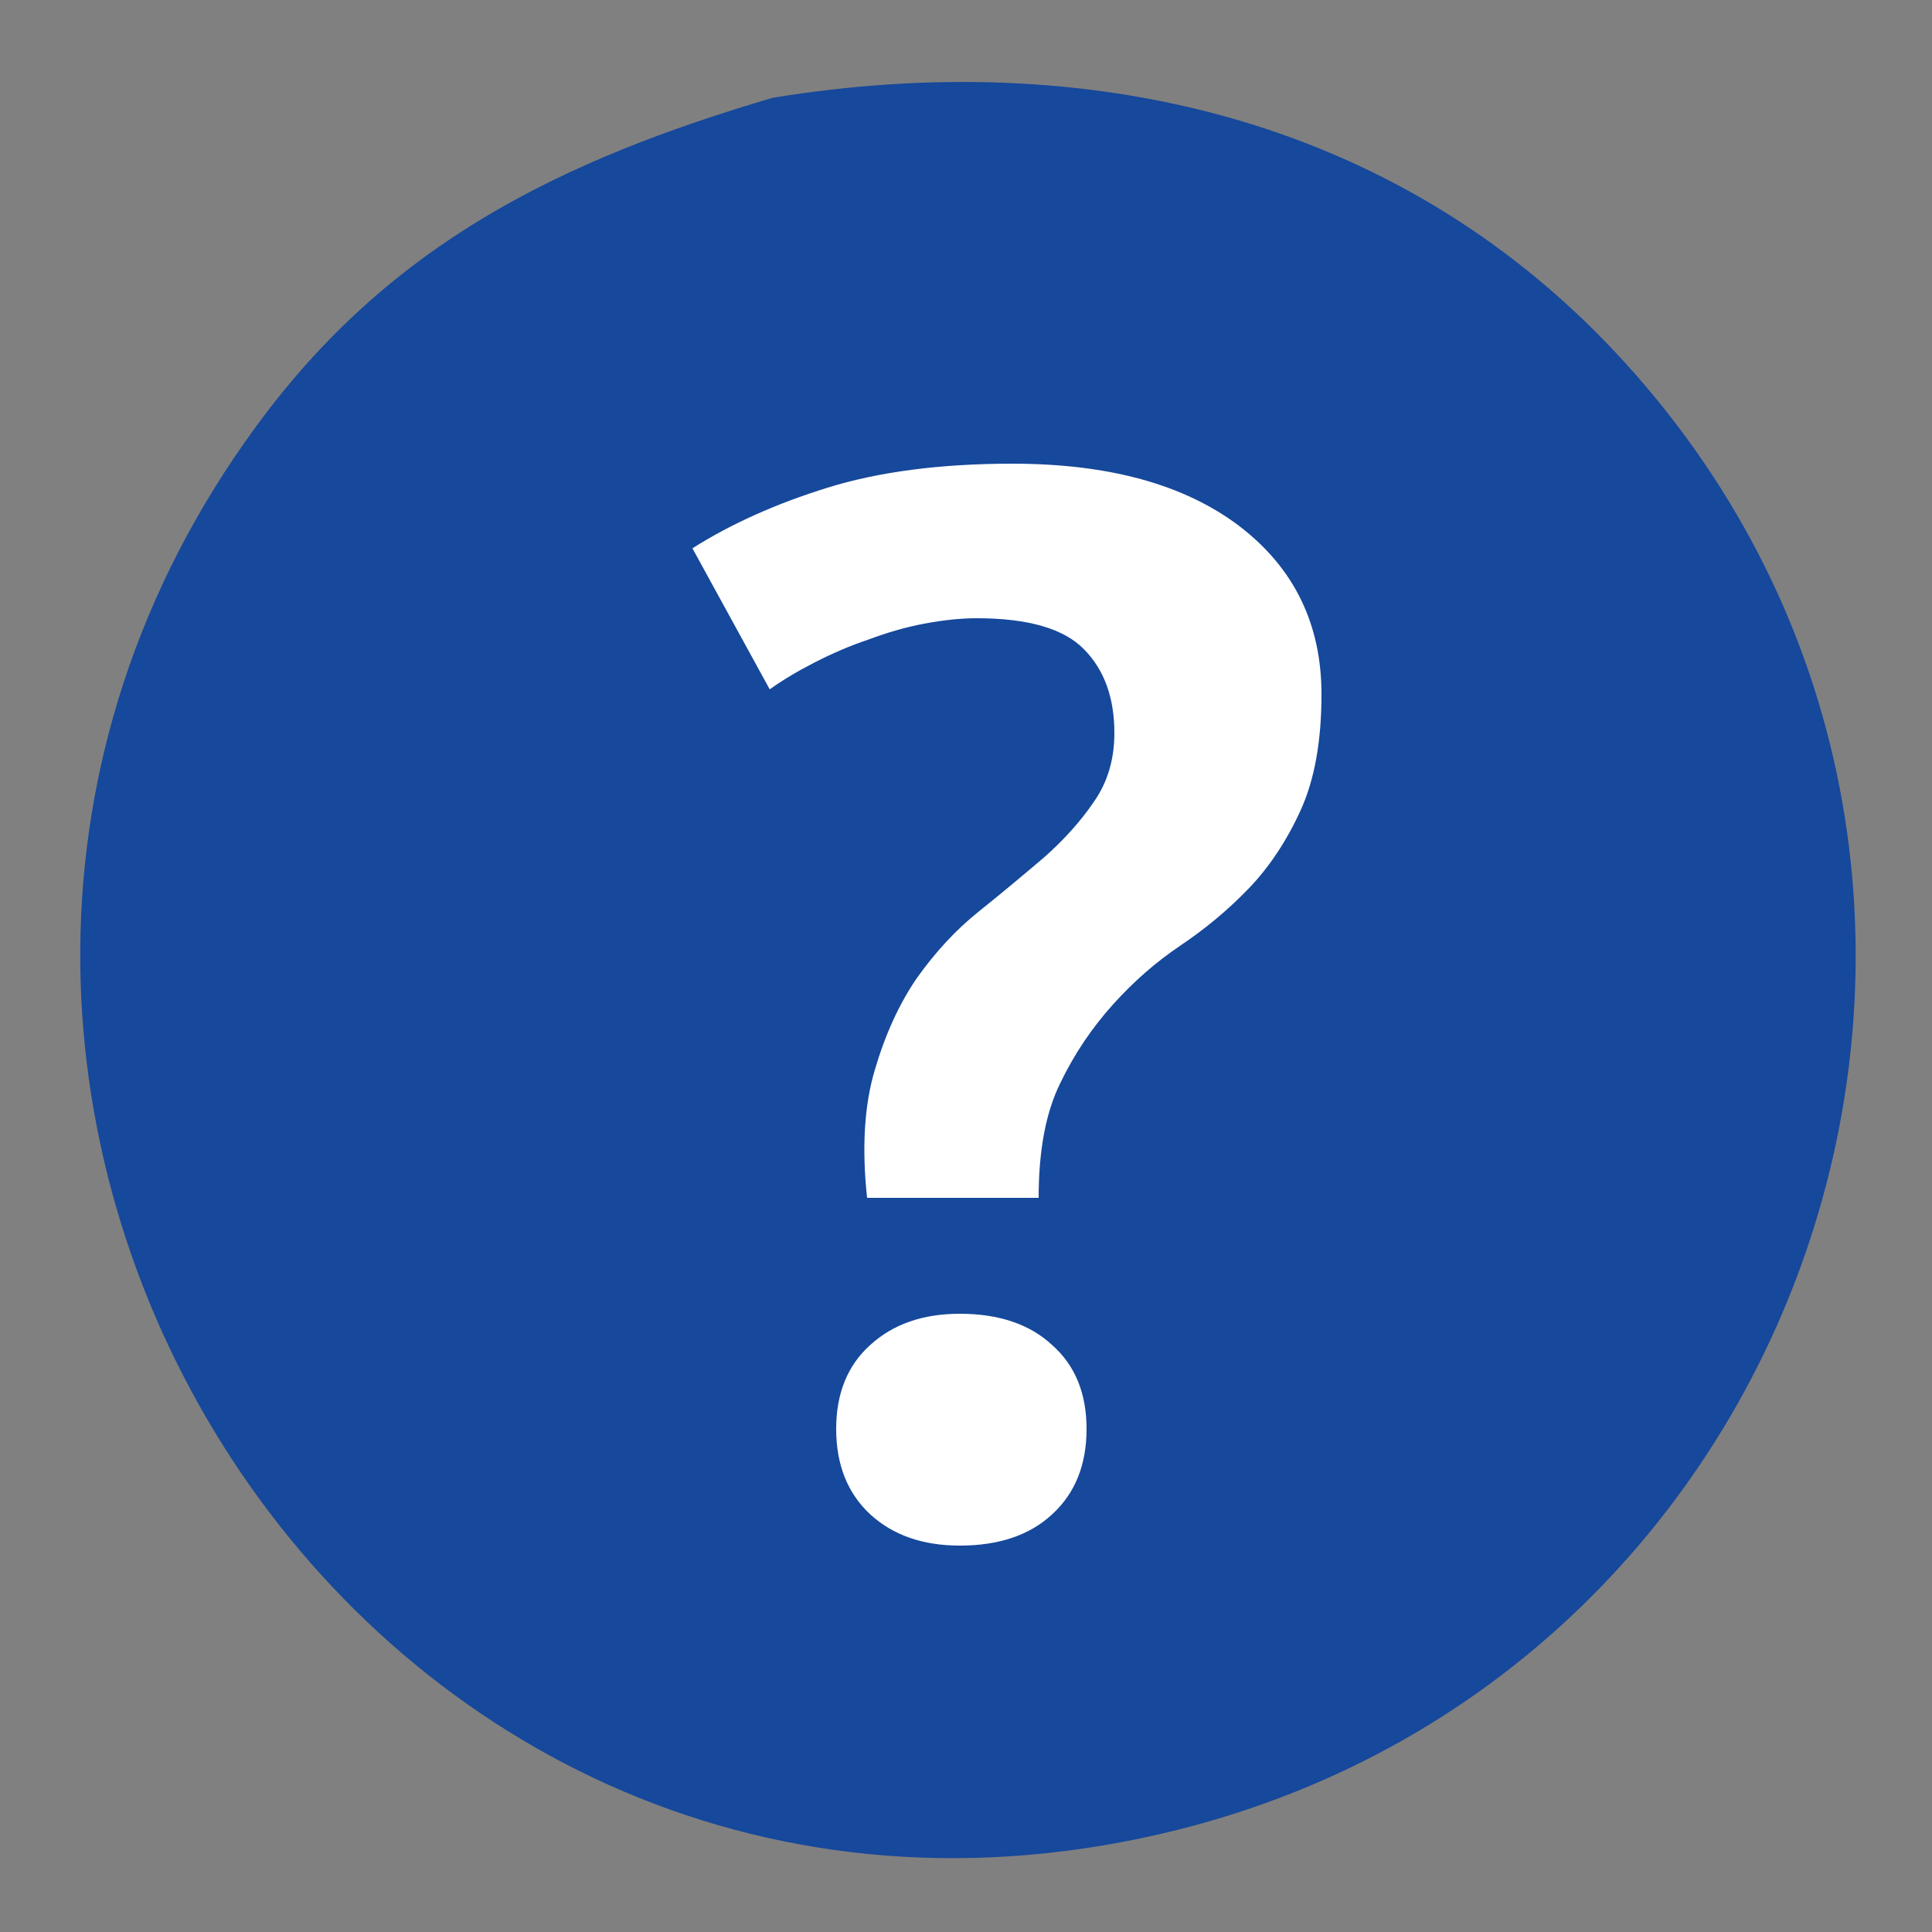 <?xml version="1.0" encoding="UTF-8" standalone="no"?>
<!DOCTYPE svg PUBLIC "-//W3C//DTD SVG 20010904//EN" "http://www.w3.org/TR/2001/REC-SVG-20010904/DTD/svg10.dtd">

<svg xmlns="http://www.w3.org/2000/svg" width="0.694in" height="0.694in" viewBox="0 0 50 50">
  <rect x="0" y="0" width="50" height="50" fill="#808080" stroke="none"/>
  <path id="Selection" fill="#16489b" stroke="none" stroke-width="0" d="M 20.00,2.53
           C 14.54,4.14 10.10,6.29 6.64,11.02
             -5.84,28.01 9.04,52.28 30.00,47.47
             47.35,43.49 53.99,22.09 41.79,9.10
             36.03,2.97 28.03,1.22 20.00,2.53 Z" />
  <path id="Path1" fill="white" stroke="none" stroke-width="0" d="M 22.44,31.00
           C 22.30,29.70 22.37,28.59 22.64,27.69
             22.91,26.77 23.27,25.98 23.73,25.31
             24.20,24.65 24.73,24.07 25.33,23.59
             25.93,23.11 26.49,22.64 27.02,22.19
             27.54,21.73 27.97,21.25 28.31,20.75
             28.66,20.25 28.84,19.66 28.84,18.97
             28.84,18.06 28.58,17.34 28.06,16.81
             27.54,16.27 26.61,16.00 25.28,16.00
             24.85,16.00 24.40,16.05 23.92,16.14
             23.44,16.23 22.96,16.37 22.48,16.55
             22.00,16.71 21.54,16.91 21.09,17.14
             20.66,17.36 20.27,17.59 19.92,17.84
             19.92,17.84 17.92,14.19 17.92,14.19
             18.93,13.55 20.10,13.03 21.42,12.62
             22.74,12.21 24.34,12.00 26.20,12.00
             28.70,12.00 30.66,12.54 32.08,13.62
             33.49,14.70 34.20,16.15 34.20,17.97
             34.20,19.18 34.02,20.18 33.66,20.97
             33.30,21.76 32.85,22.44 32.31,23.00
             31.78,23.55 31.19,24.04 30.55,24.47
             29.91,24.90 29.33,25.41 28.80,26.00
             28.27,26.59 27.81,27.26 27.44,28.03
             27.06,28.80 26.88,29.79 26.88,31.00
             26.88,31.00 22.44,31.00 22.44,31.00 Z
           M 21.64,36.98
           C 21.64,36.07 21.93,35.34 22.52,34.81
             23.11,34.27 23.88,34.00 24.84,34.00
             25.85,34.00 26.65,34.27 27.23,34.81
             27.83,35.34 28.12,36.07 28.12,36.98
             28.12,37.90 27.83,38.64 27.23,39.19
             26.65,39.73 25.85,40.00 24.84,40.00
             23.88,40.00 23.11,39.73 22.52,39.19
             21.93,38.64 21.64,37.90 21.64,36.98 Z" />
</svg>